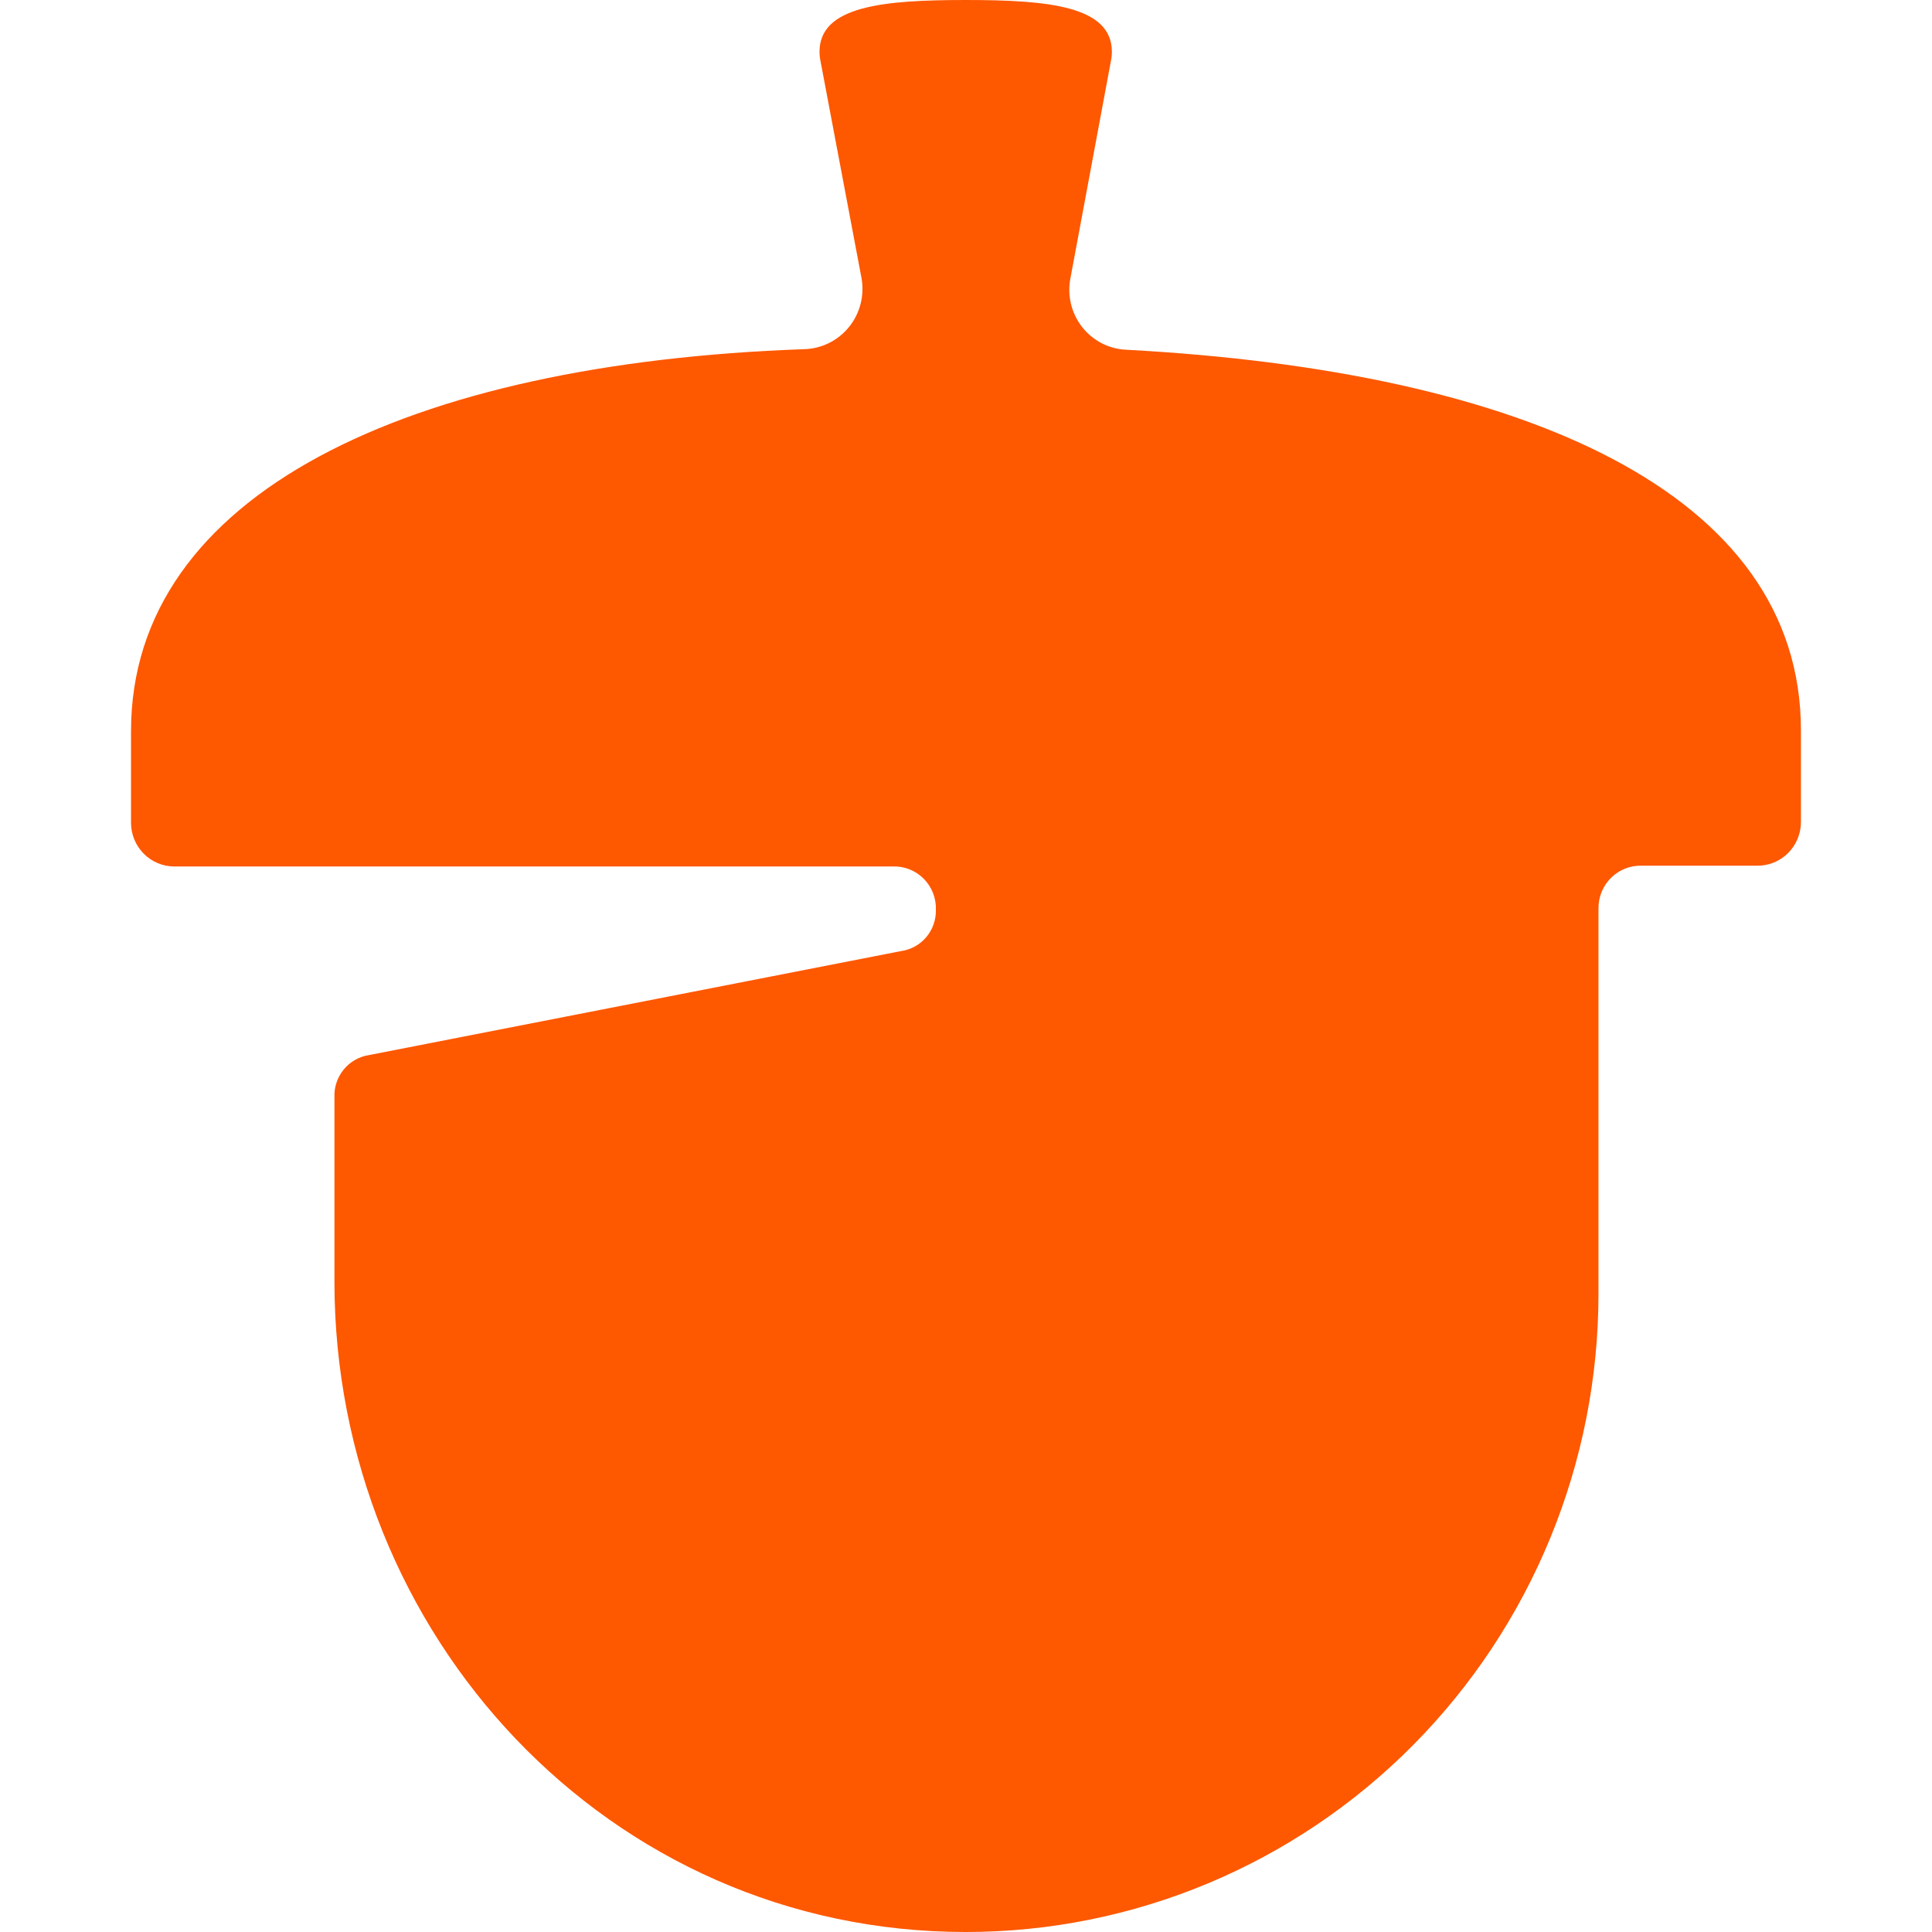 <?xml version="1.0" encoding="UTF-8"?> <svg xmlns="http://www.w3.org/2000/svg" id="a" viewBox="0 0 442 442"><path d="M257.713,80.018c-1.968-.076-3.897-.583-5.651-1.485-1.756-.902-3.294-2.178-4.513-3.739s-2.086-3.371-2.542-5.304c-.457-1.933-.492-3.943-.104-5.891l9.212-49.436c.167-.756.254-1.527.262-2.301,0-10.489-14.561-11.861-33.422-11.861s-33.468,1.372-33.468,11.861c.008.774.097,1.546.264,2.301l9.343,49.436c.355,1.965.284,3.985-.209,5.92-.493,1.935-1.396,3.739-2.647,5.287-1.251,1.548-2.821,2.804-4.6,3.682-1.779.877-3.725,1.354-5.705,1.399-90.269,3.187-153.957,33.016-153.957,87.409v20.934c0,1.312.256,2.613.754,3.827.498,1.213,1.228,2.316,2.149,3.245.921.928,2.013,1.666,3.216,2.169s2.492.761,3.793.761h164.264c1.321-.062,2.64.153,3.873.633,1.234.479,2.354,1.214,3.29,2.155s1.669,2.068,2.151,3.311c.481,1.242.7,2.572.644,3.903.033,2.26-.75,4.453-2.203,6.171-1.453,1.72-3.477,2.845-5.692,3.167l-121.806,23.811c-2.269.347-4.332,1.529-5.789,3.318-1.458,1.79-2.208,4.059-2.106,6.375v42.088c0,80.814,62.636,148.838,144.439,148.838,38.389,0,75.205-15.387,102.351-42.776,27.144-27.39,42.395-64.539,42.395-103.273v-88.25c.005-1.296.268-2.577.772-3.768.504-1.192,1.24-2.269,2.164-3.169s2.018-1.604,3.216-2.069c1.199-.466,2.478-.684,3.761-.642h26.317c1.316.024,2.624-.218,3.848-.71,1.222-.492,2.336-1.225,3.275-2.156s1.685-2.043,2.195-3.268c.508-1.225.771-2.54.771-3.869v-20.933c0-54.526-63.688-82.231-154.308-87.099Z" style="fill:#fe5800; stroke-width:0px;"></path></svg> 